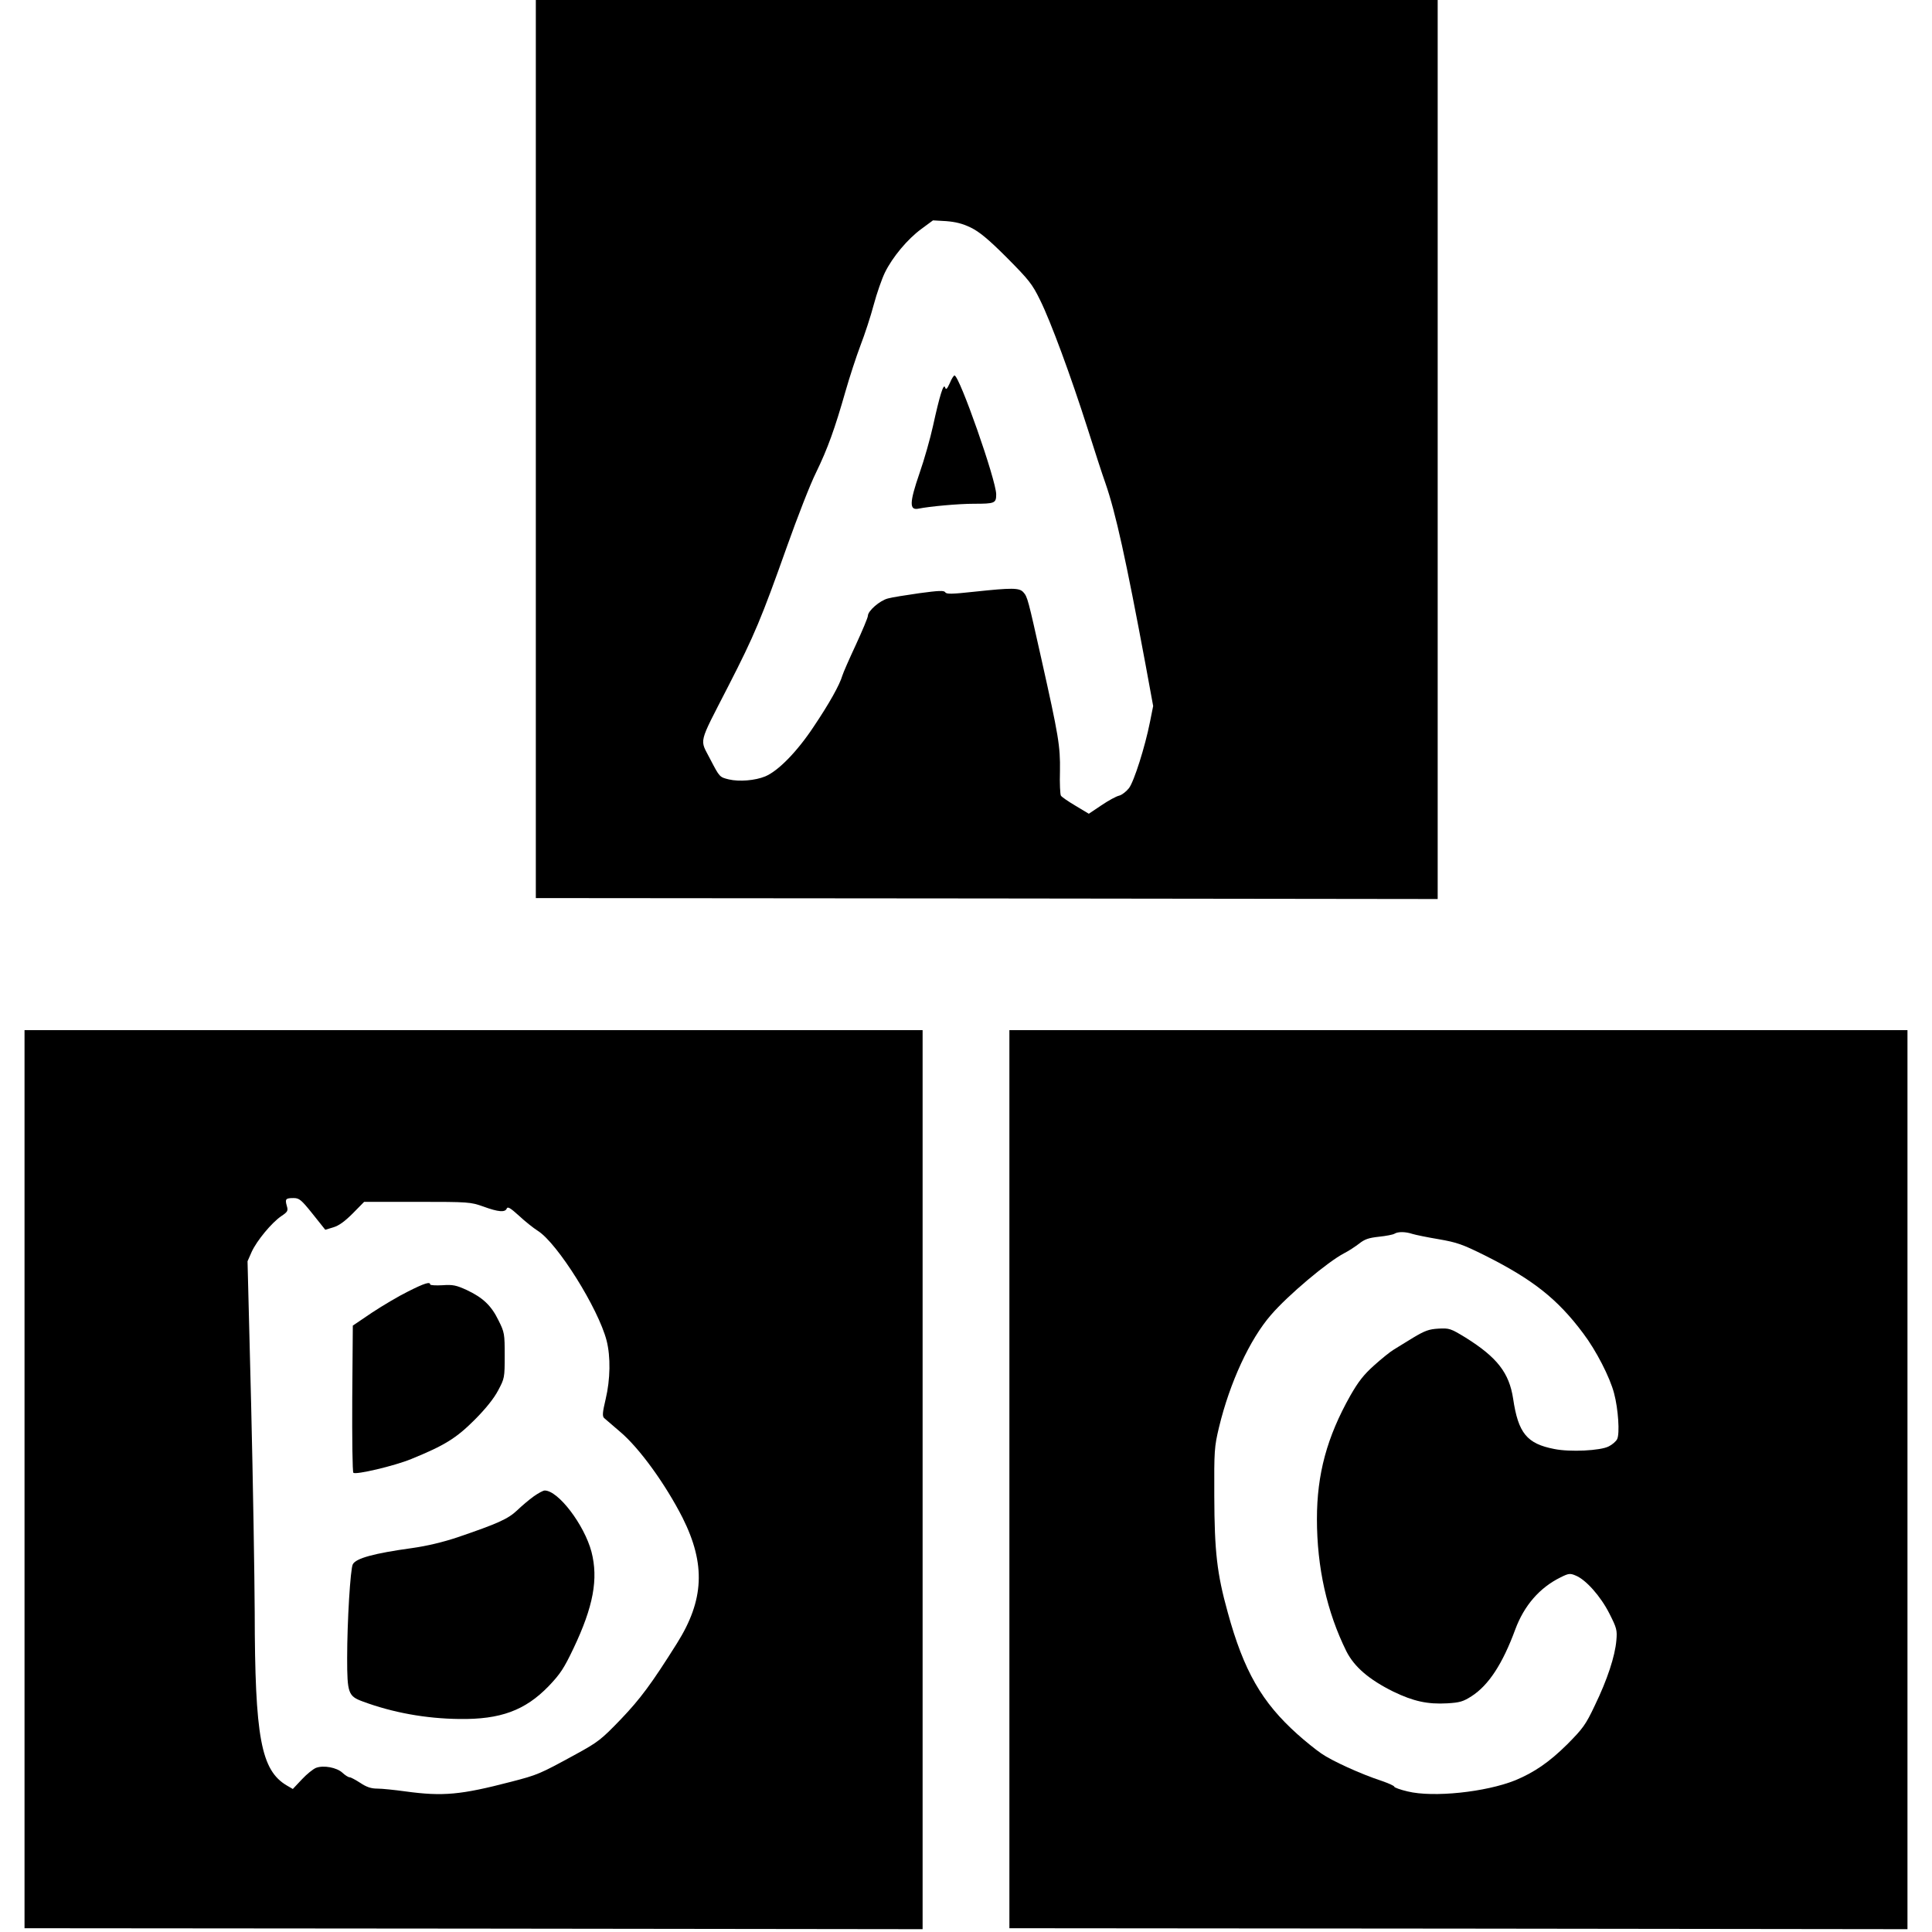 <?xml version="1.0" standalone="no"?>
<!DOCTYPE svg PUBLIC "-//W3C//DTD SVG 20010904//EN"
 "http://www.w3.org/TR/2001/REC-SVG-20010904/DTD/svg10.dtd">
<svg version="1.0" xmlns="http://www.w3.org/2000/svg"
 width="1024pt" height="1024pt" viewBox="0 0 1024 1024"
 preserveAspectRatio="xMidYMid meet">
<g transform="translate(0,1024) scale(0.1,-0.1)"
fill="#000000" stroke="none">
<path d="M2840 7860 l0 -2380 2390 -2 2390 -3 0 2383 0 2382 -2390 0 -2390 0
0 -2380z m2305 1174 c45 -22 92 -60 191 -159 118 -119 135 -140 177 -226 56
-113 162 -400 251 -679 36 -113 78 -244 95 -291 54 -155 109 -405 212 -958
l41 -223 -17 -85 c-26 -131 -84 -314 -111 -350 -14 -18 -37 -36 -52 -40 -15
-3 -57 -26 -94 -51 l-67 -45 -70 42 c-39 23 -74 47 -78 54 -4 6 -7 65 -5 130
2 133 -7 186 -99 597 -70 313 -73 327 -95 351 -21 24 -61 24 -258 3 -120 -13
-150 -14 -156 -3 -7 10 -33 9 -137 -5 -70 -10 -146 -22 -167 -28 -43 -11 -106
-66 -106 -92 0 -9 -29 -78 -64 -154 -35 -75 -67 -148 -71 -162 -15 -51 -70
-149 -152 -271 -88 -133 -188 -235 -257 -264 -53 -22 -138 -29 -193 -16 -49
12 -49 12 -98 106 -57 112 -68 70 96 390 138 269 175 358 310 738 55 155 124
332 154 392 62 127 100 234 156 430 22 77 58 187 80 245 22 57 54 154 70 215
16 60 43 137 59 170 40 82 120 178 194 232 l61 45 70 -4 c50 -4 87 -13 130
-34z"/>
<path d="M5034 8209 c-15 -32 -20 -37 -25 -22 -8 23 -28 -41 -64 -205 -14 -64
-46 -178 -72 -252 -53 -154 -54 -196 -5 -186 59 12 212 26 294 26 111 0 118 3
118 50 0 74 -195 630 -221 630 -4 0 -16 -18 -25 -41z"/>
<path d="M130 2400 l0 -2380 2380 -2 2380 -3 0 2383 0 2382 -2380 0 -2380 0 0
-2380z m1527 1406 l67 -84 43 13 c30 9 61 32 103 74 l60 61 281 0 c275 0 283
-1 351 -25 79 -29 116 -32 124 -10 5 11 20 2 64 -38 31 -29 77 -66 101 -81
104 -66 320 -411 364 -581 22 -86 20 -206 -5 -311 -17 -71 -18 -90 -8 -100 7
-6 45 -39 85 -73 103 -87 241 -279 331 -456 123 -246 114 -436 -30 -665 -135
-215 -194 -294 -297 -402 -104 -108 -120 -121 -239 -186 -192 -105 -201 -109
-344 -146 -265 -69 -360 -78 -558 -51 -58 8 -125 15 -150 15 -33 0 -57 8 -90
30 -25 16 -50 30 -57 30 -7 0 -24 11 -38 24 -30 28 -100 41 -140 26 -15 -6
-49 -33 -75 -61 l-48 -51 -31 18 c-138 81 -170 255 -171 919 -1 193 -9 690
-19 1105 l-19 755 22 50 c27 59 106 155 158 190 33 22 36 28 28 54 -10 36 -6
41 36 41 30 0 41 -9 101 -84z"/>
<path d="M2163 3395 c-49 -24 -135 -75 -191 -112 l-102 -69 -3 -386 c-1 -212
1 -390 6 -394 12 -12 217 36 307 73 177 72 239 111 335 207 59 59 103 114 125
156 34 64 35 67 35 185 0 116 -1 123 -33 187 -38 78 -82 120 -169 161 -55 25
-73 29 -128 25 -36 -2 -65 0 -65 4 0 16 -30 7 -117 -37z"/>
<path d="M2829 2309 c-24 -17 -64 -51 -89 -75 -48 -45 -101 -69 -315 -142 -78
-26 -162 -46 -240 -57 -203 -28 -298 -54 -315 -86 -13 -23 -30 -305 -30 -497
0 -186 6 -202 82 -230 159 -59 334 -91 513 -93 217 -3 348 45 473 174 62 65
81 94 132 201 105 221 132 367 95 511 -38 143 -176 325 -248 325 -8 0 -34 -14
-58 -31z"/>
<path d="M5350 2400 l0 -2380 2380 -2 2380 -3 0 2383 0 2382 -2380 0 -2380 0
0 -2380z m2136 1300 c16 -5 79 -18 139 -28 98 -17 126 -27 245 -86 253 -127
385 -230 522 -414 68 -90 141 -232 163 -317 22 -82 31 -215 16 -243 -6 -12
-26 -29 -44 -38 -43 -23 -206 -31 -289 -14 -145 28 -191 84 -218 266 -21 138
-85 220 -253 325 -79 48 -85 50 -143 47 -51 -3 -72 -11 -134 -48 -40 -25 -87
-53 -104 -64 -17 -10 -63 -47 -102 -82 -56 -50 -84 -86 -127 -161 -124 -220
-177 -416 -177 -654 0 -257 53 -493 156 -701 42 -83 120 -150 249 -214 106
-51 181 -68 286 -62 66 4 84 9 129 38 90 58 164 171 231 353 47 127 129 222
241 277 42 21 50 22 80 9 54 -22 132 -110 178 -201 39 -77 42 -88 37 -143 -7
-83 -48 -208 -114 -344 -49 -104 -64 -123 -146 -206 -96 -95 -175 -149 -276
-191 -157 -63 -435 -92 -570 -59 -39 9 -71 21 -71 25 0 5 -30 18 -67 31 -110
36 -264 106 -321 146 -29 20 -85 65 -125 101 -189 169 -285 336 -370 647 -57
205 -70 322 -71 615 -1 242 0 260 25 365 57 237 163 466 275 595 91 106 302
283 389 328 22 11 57 34 78 50 30 24 51 31 105 37 38 4 75 11 83 16 19 12 59
11 95 -1z"/>
</g>
</svg>
